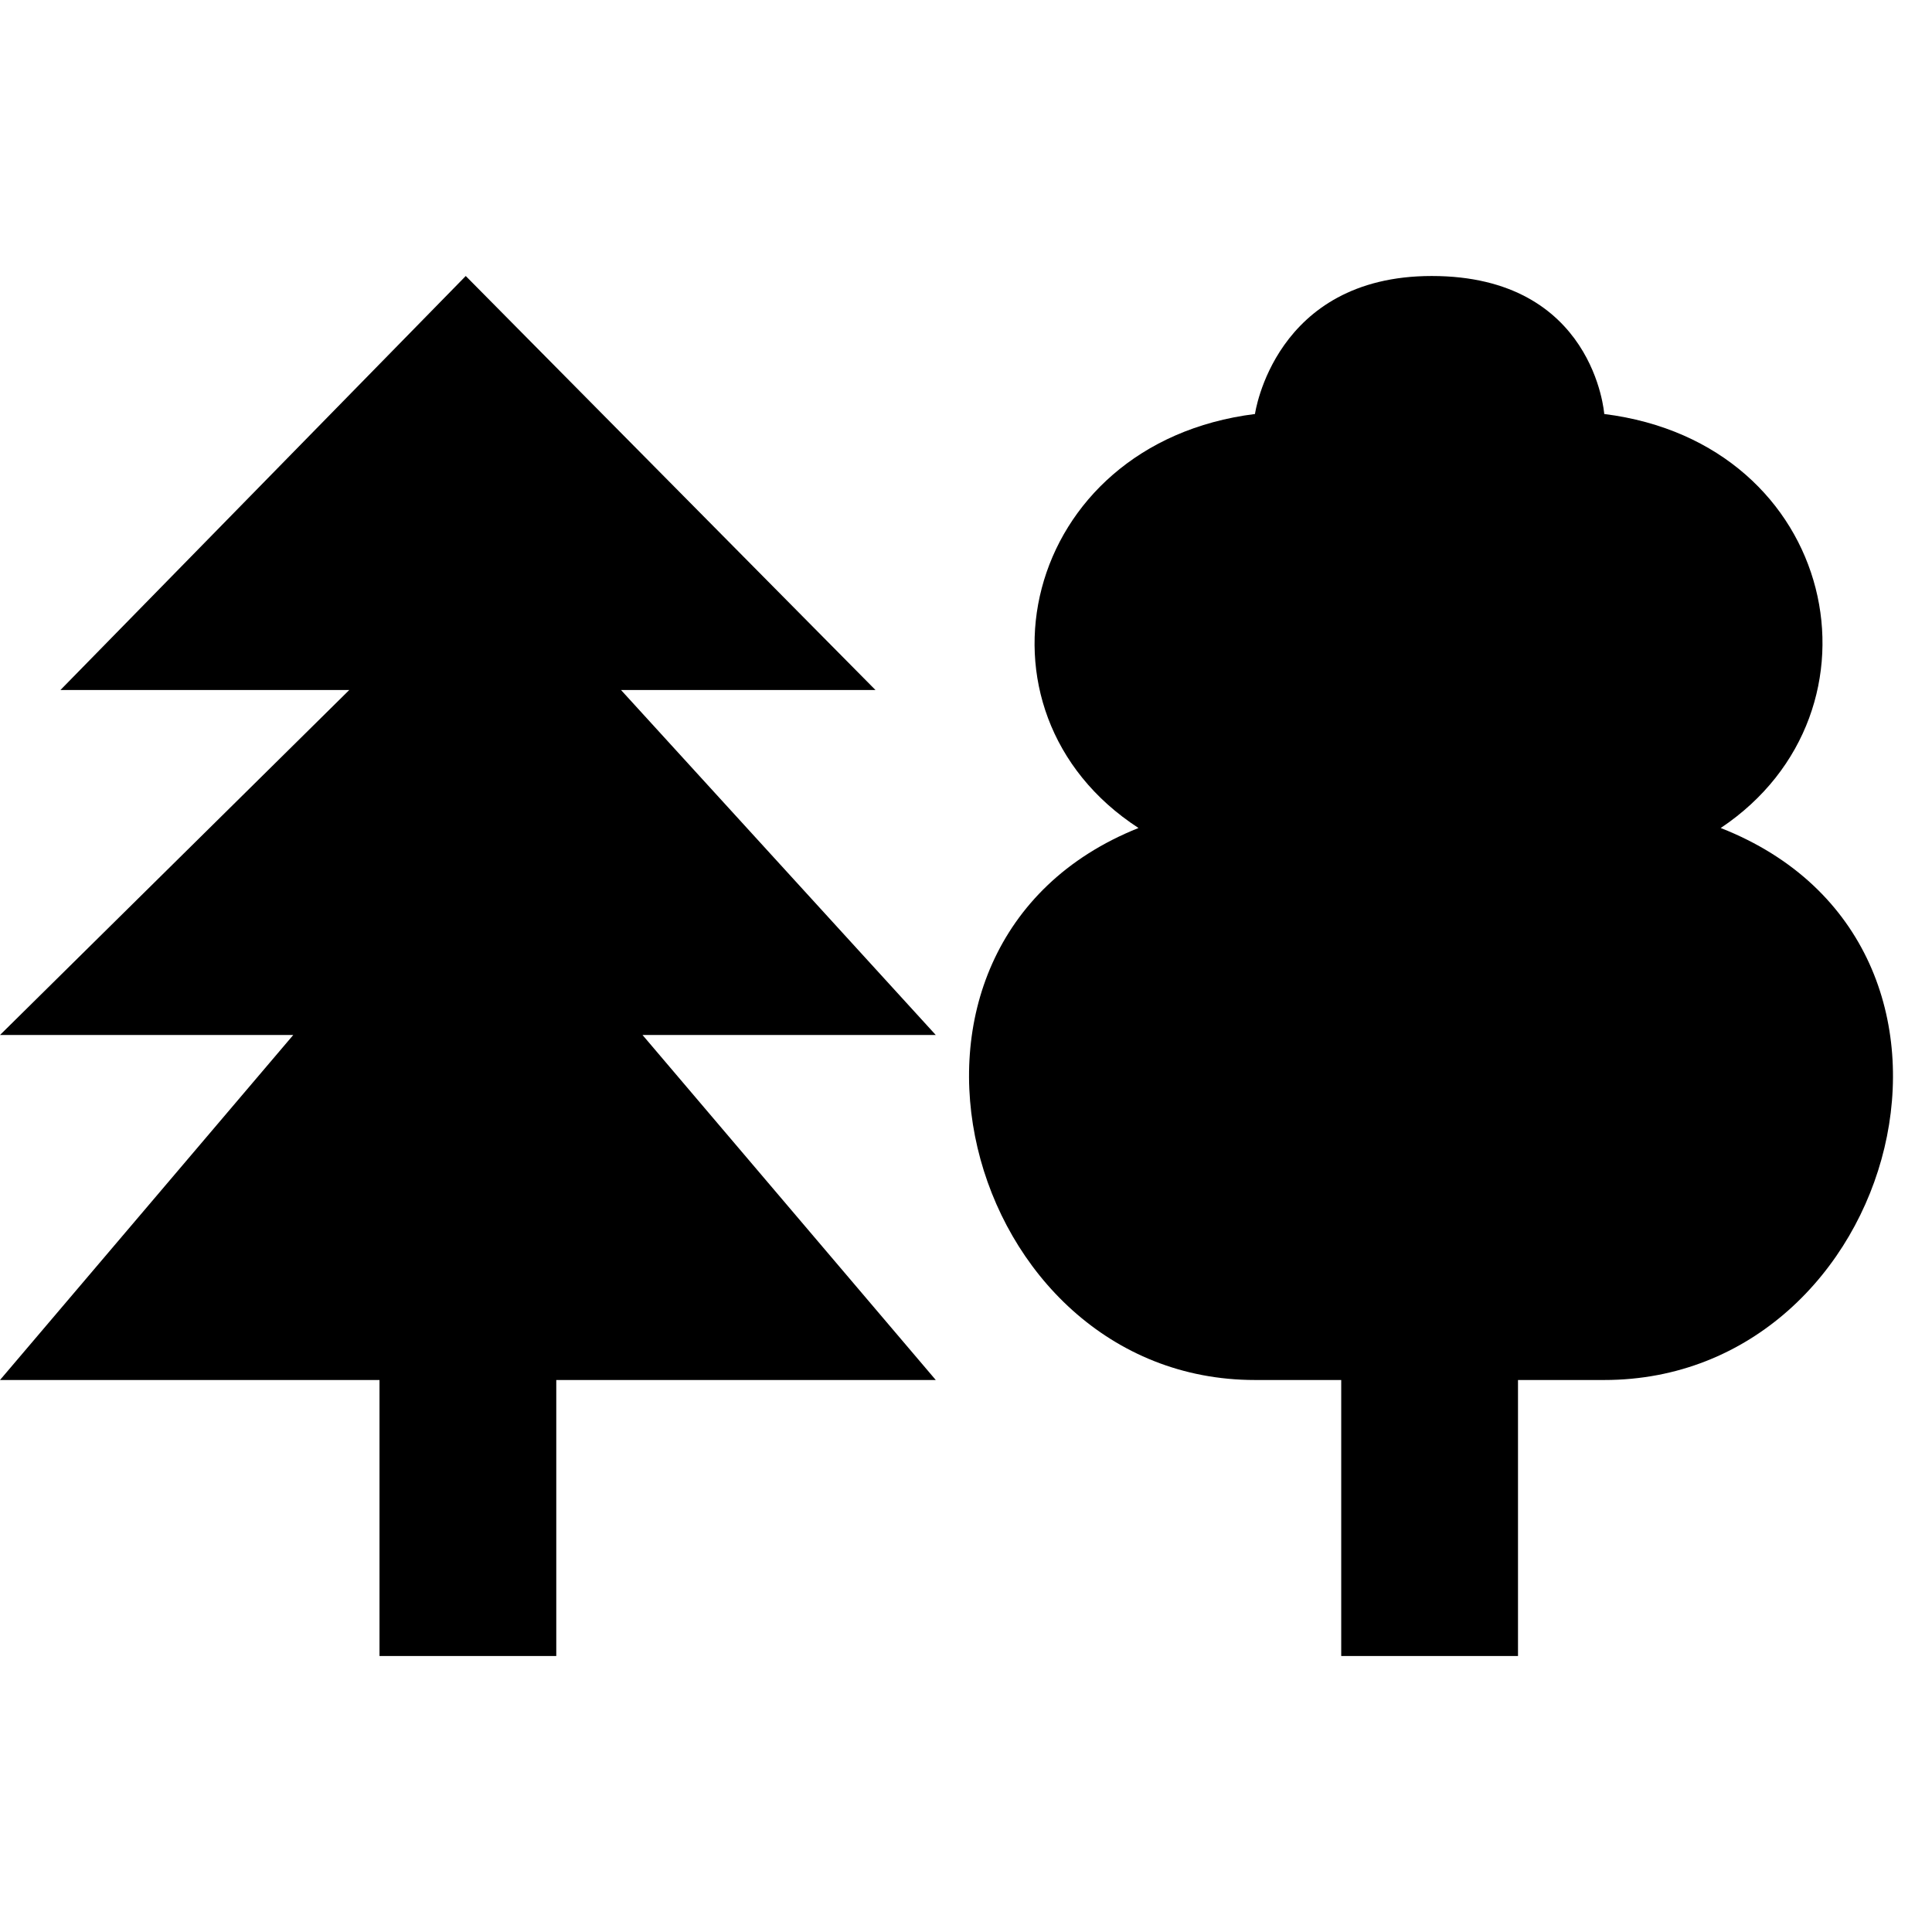 <?xml version="1.0" encoding="UTF-8" standalone="no"?>


<!-- Uploaded to: SVG Repo, www.svgrepo.com, Generator: SVG Repo Mixer Tools -->
<svg 
   xmlns:dc="http://purl.org/dc/elements/1.1/"
   xmlns:cc="http://creativecommons.org/ns#"
   xmlns:rdf="http://www.w3.org/1999/02/22-rdf-syntax-ns#"
   xmlns:svg="http://www.w3.org/2000/svg"
   xmlns="http://www.w3.org/2000/svg"
   version="1.1"
   width="100%"
   height="100%"
   viewBox="0 0 14 14"
   id="svg2">
  <defs
     id="defs6" />
  <rect
     width="14"
     height="14"
     x="0"
     y="0"
     id="canvas"
     style="fill:none;stroke:none;visibility:hidden" />
  <path
     d="M 3.375,2 0.438,5 2.531,5 0,7.5 2.125,7.5 0,10 l 2.75,0 0,2 1.281,0 0,-2 2.75,0 -2.125,-2.5 2.125,0 L 4.5,5 6.344,5 3.375,2 z m 7,0 C 9.233,2 9.094,3 9.094,3 7.401,3.212 6.948,5.154 8.25,6 6.132,6.846 6.976,10 9.094,10 l 0.625,0 0,2 1.281,0 0,-2 0.625,0 c 2.136,0 2.997,-3.154 0.844,-4 1.266,-0.846 0.849,-2.788 -0.844,-3 0,0 -0.072,-1 -1.25,-1 z"
     id="tree-unspecified"
     style="fill:#000000;fill-opacity:1;stroke:none" />
</svg>